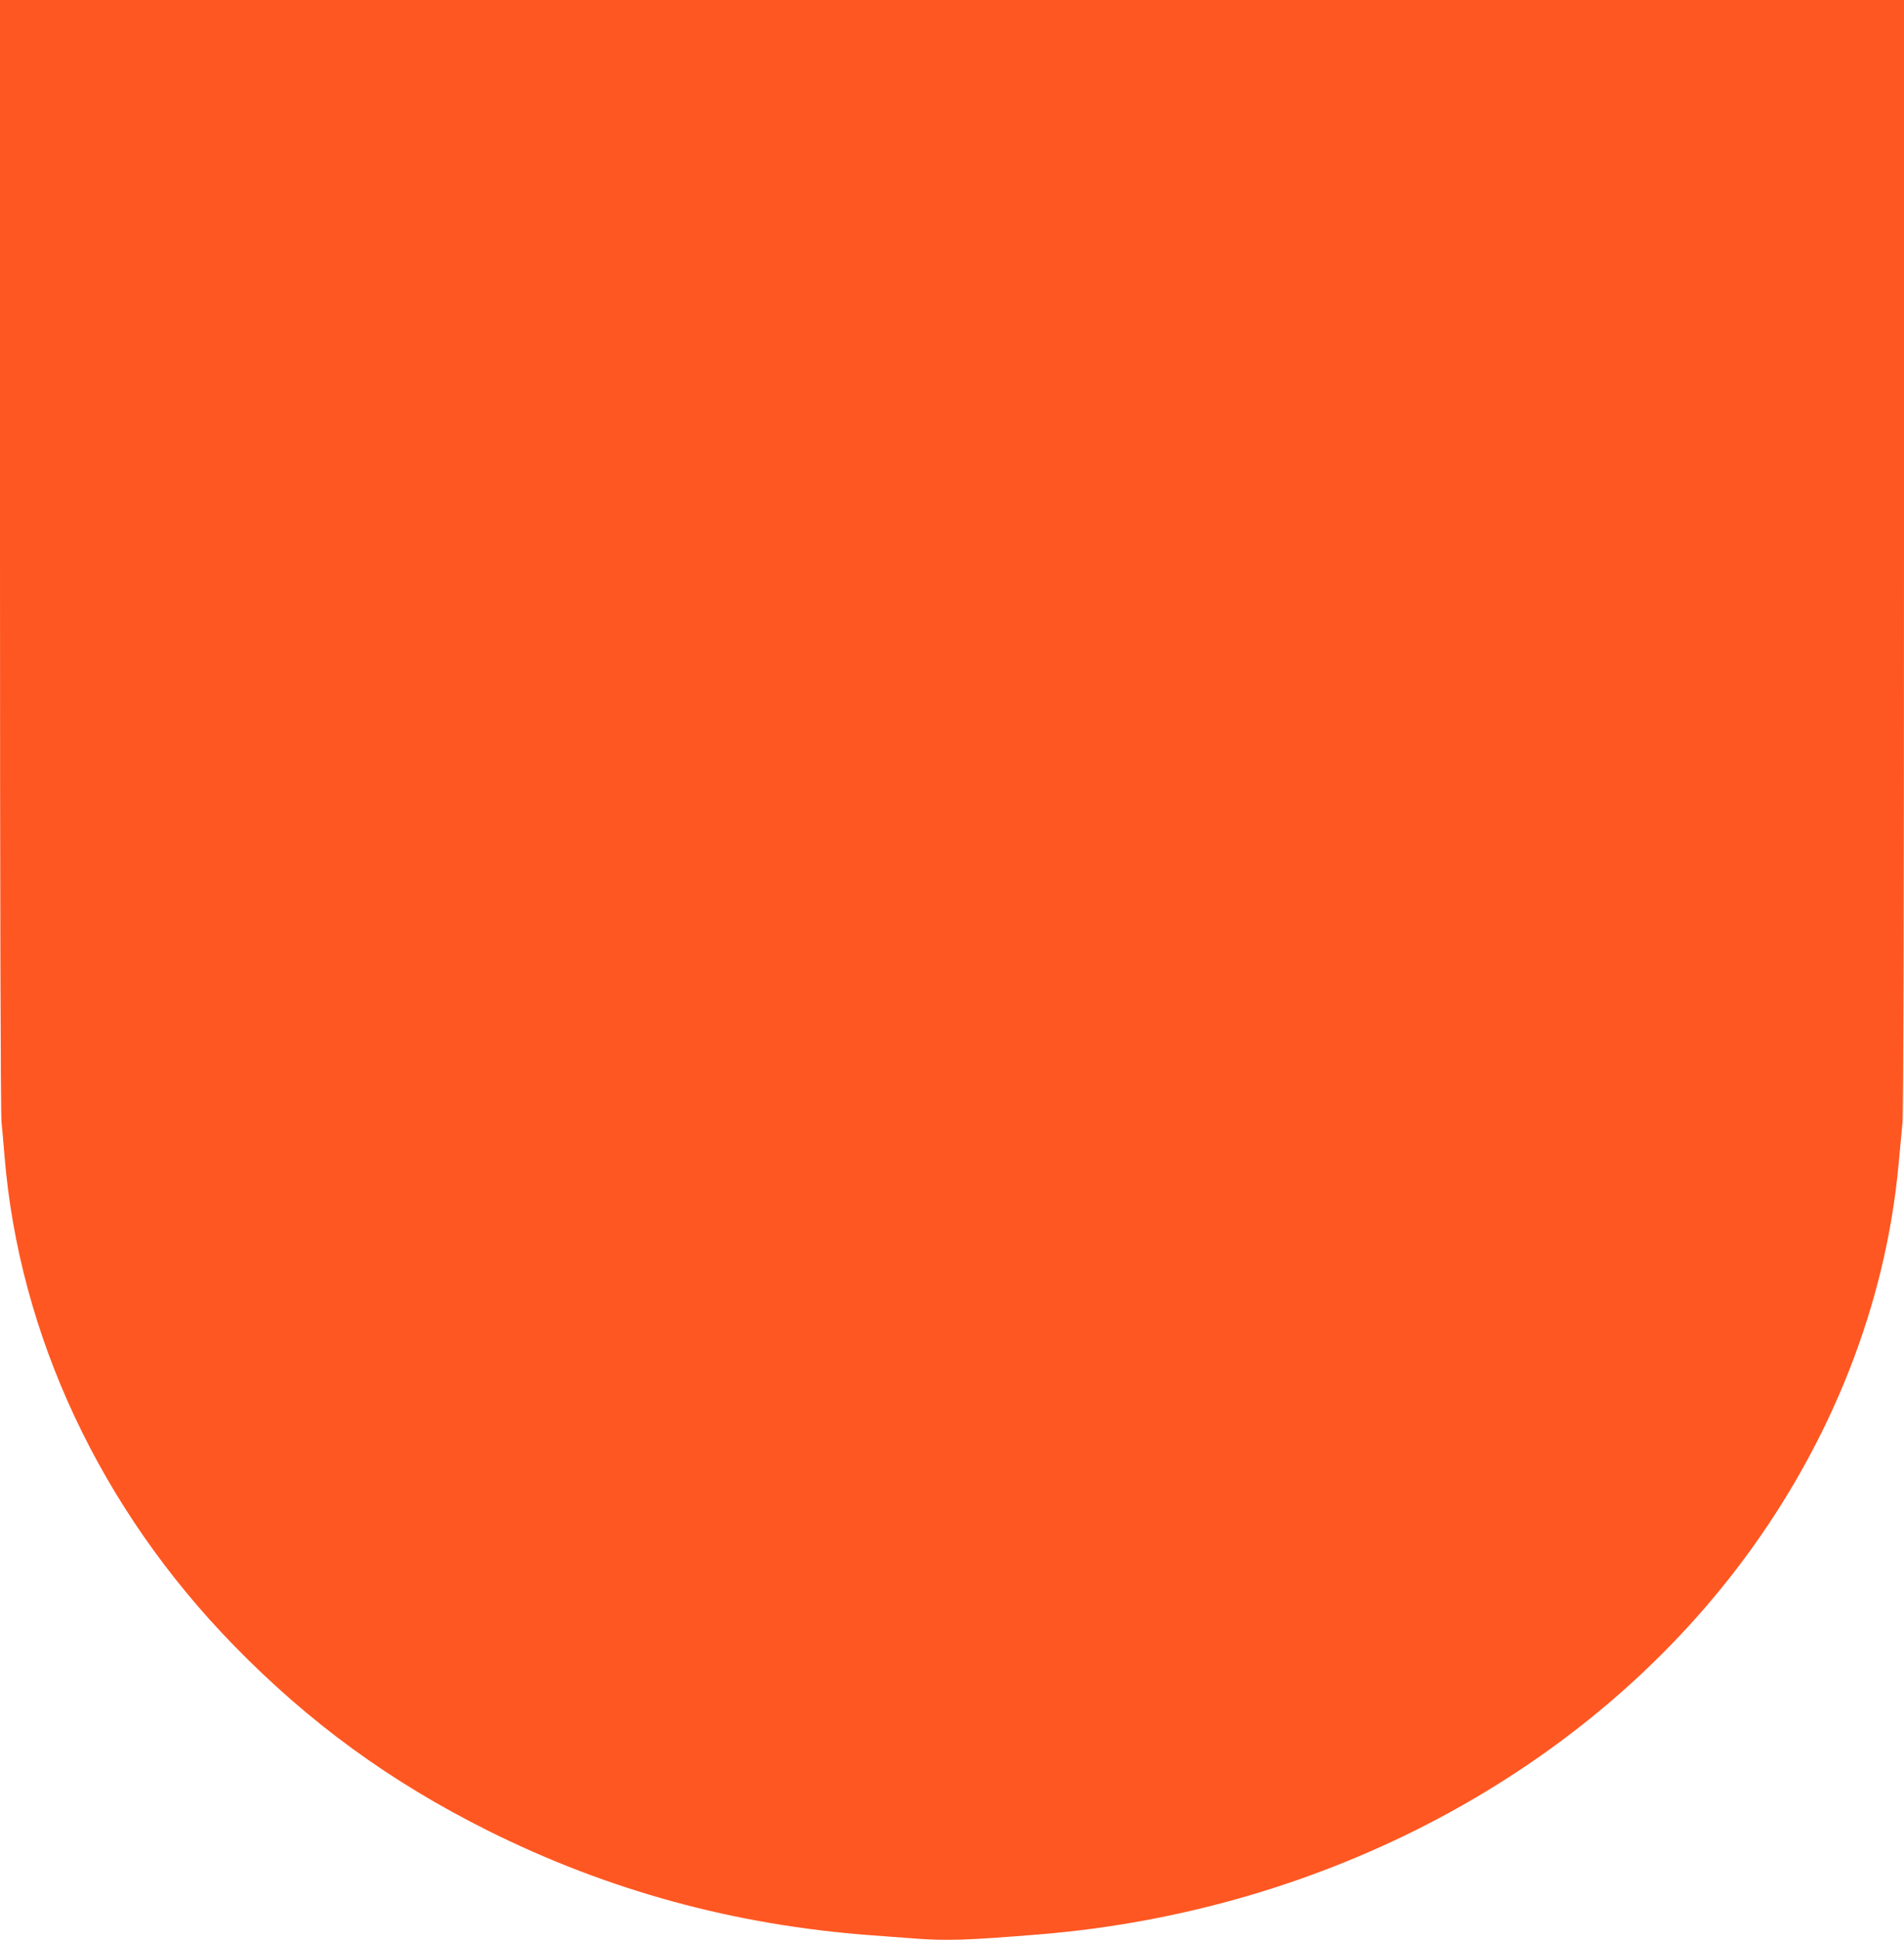 <?xml version="1.0" standalone="no"?>
<!DOCTYPE svg PUBLIC "-//W3C//DTD SVG 20010904//EN"
 "http://www.w3.org/TR/2001/REC-SVG-20010904/DTD/svg10.dtd">
<svg version="1.0" xmlns="http://www.w3.org/2000/svg"
 width="1257pt" height="1280pt" viewBox="0 0 1257 1280"
 preserveAspectRatio="xMidYMid meet">
<g transform="translate(0,1280) scale(0.1,-0.1)"
fill="#ff5722" stroke="none">
<path d="M0 9144 c0 -2288 4 -3690 10 -3747 5 -51 14 -153 20 -227 97 -1182
634 -2327 1515 -3229 499 -511 1031 -898 1675 -1220 794 -396 1629 -624 2530
-691 80 -6 200 -15 268 -20 226 -18 357 -14 847 26 1884 154 3605 1071 4650
2478 580 781 935 1685 1019 2601 9 94 21 217 26 275 6 68 10 1397 10 3758 l0
3652 -6285 0 -6285 0 0 -3656z"/>
</g>
</svg>
